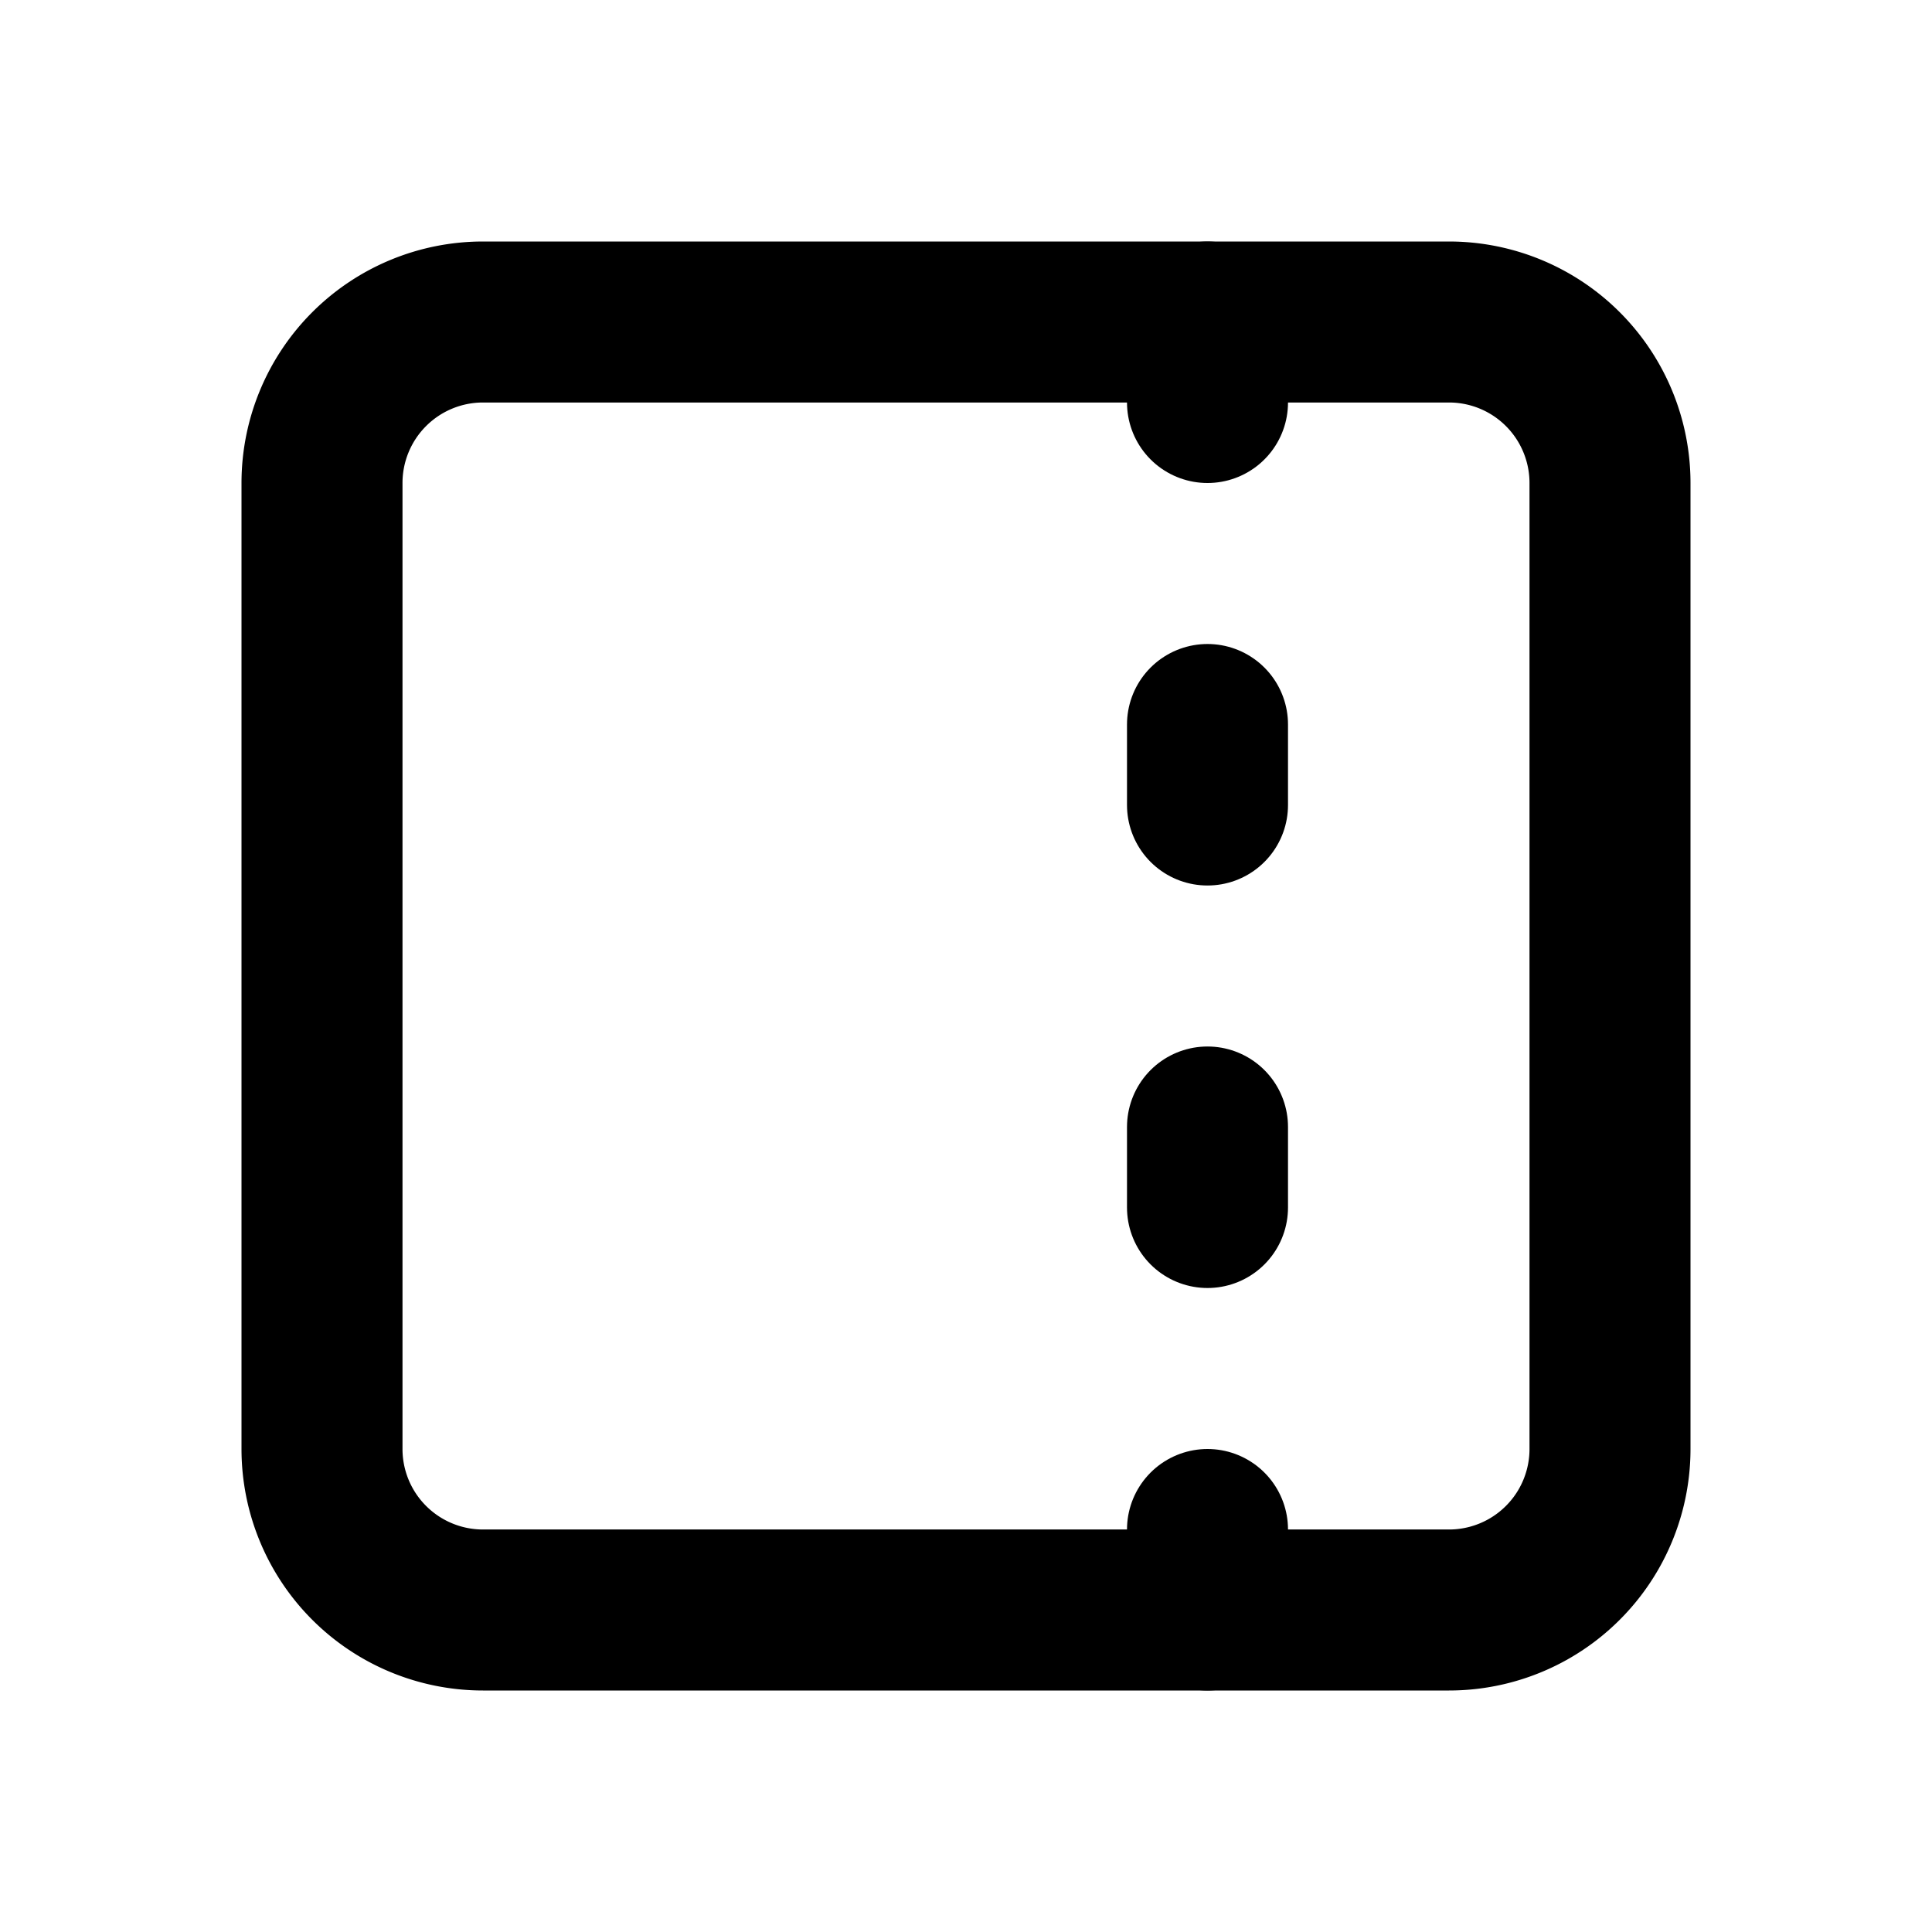 <!--
tags: [navigation, panel, align, right, side, border, menu, toolbar, inactive, interface]
version: "2.42"
unicode: "fd48"
-->
<svg
  xmlns="http://www.w3.org/2000/svg"
  width="24"
  height="24"
  viewBox="0 0 24 24"
  fill="none"
  stroke="currentColor"
  stroke-width="2"
  stroke-linecap="round"
  stroke-linejoin="round"
>
  <path d="M4 6a2 2 0 0 1 2 -2h12a2 2 0 0 1 2 2v12a2 2 0 0 1 -2 2h-12a2 2 0 0 1 -2 -2v-12z" />
  <path d="M15 4v1" />
  <path d="M15 9v1" />
  <path d="M15 14v1" />
  <path d="M15 19v1" />
</svg>

